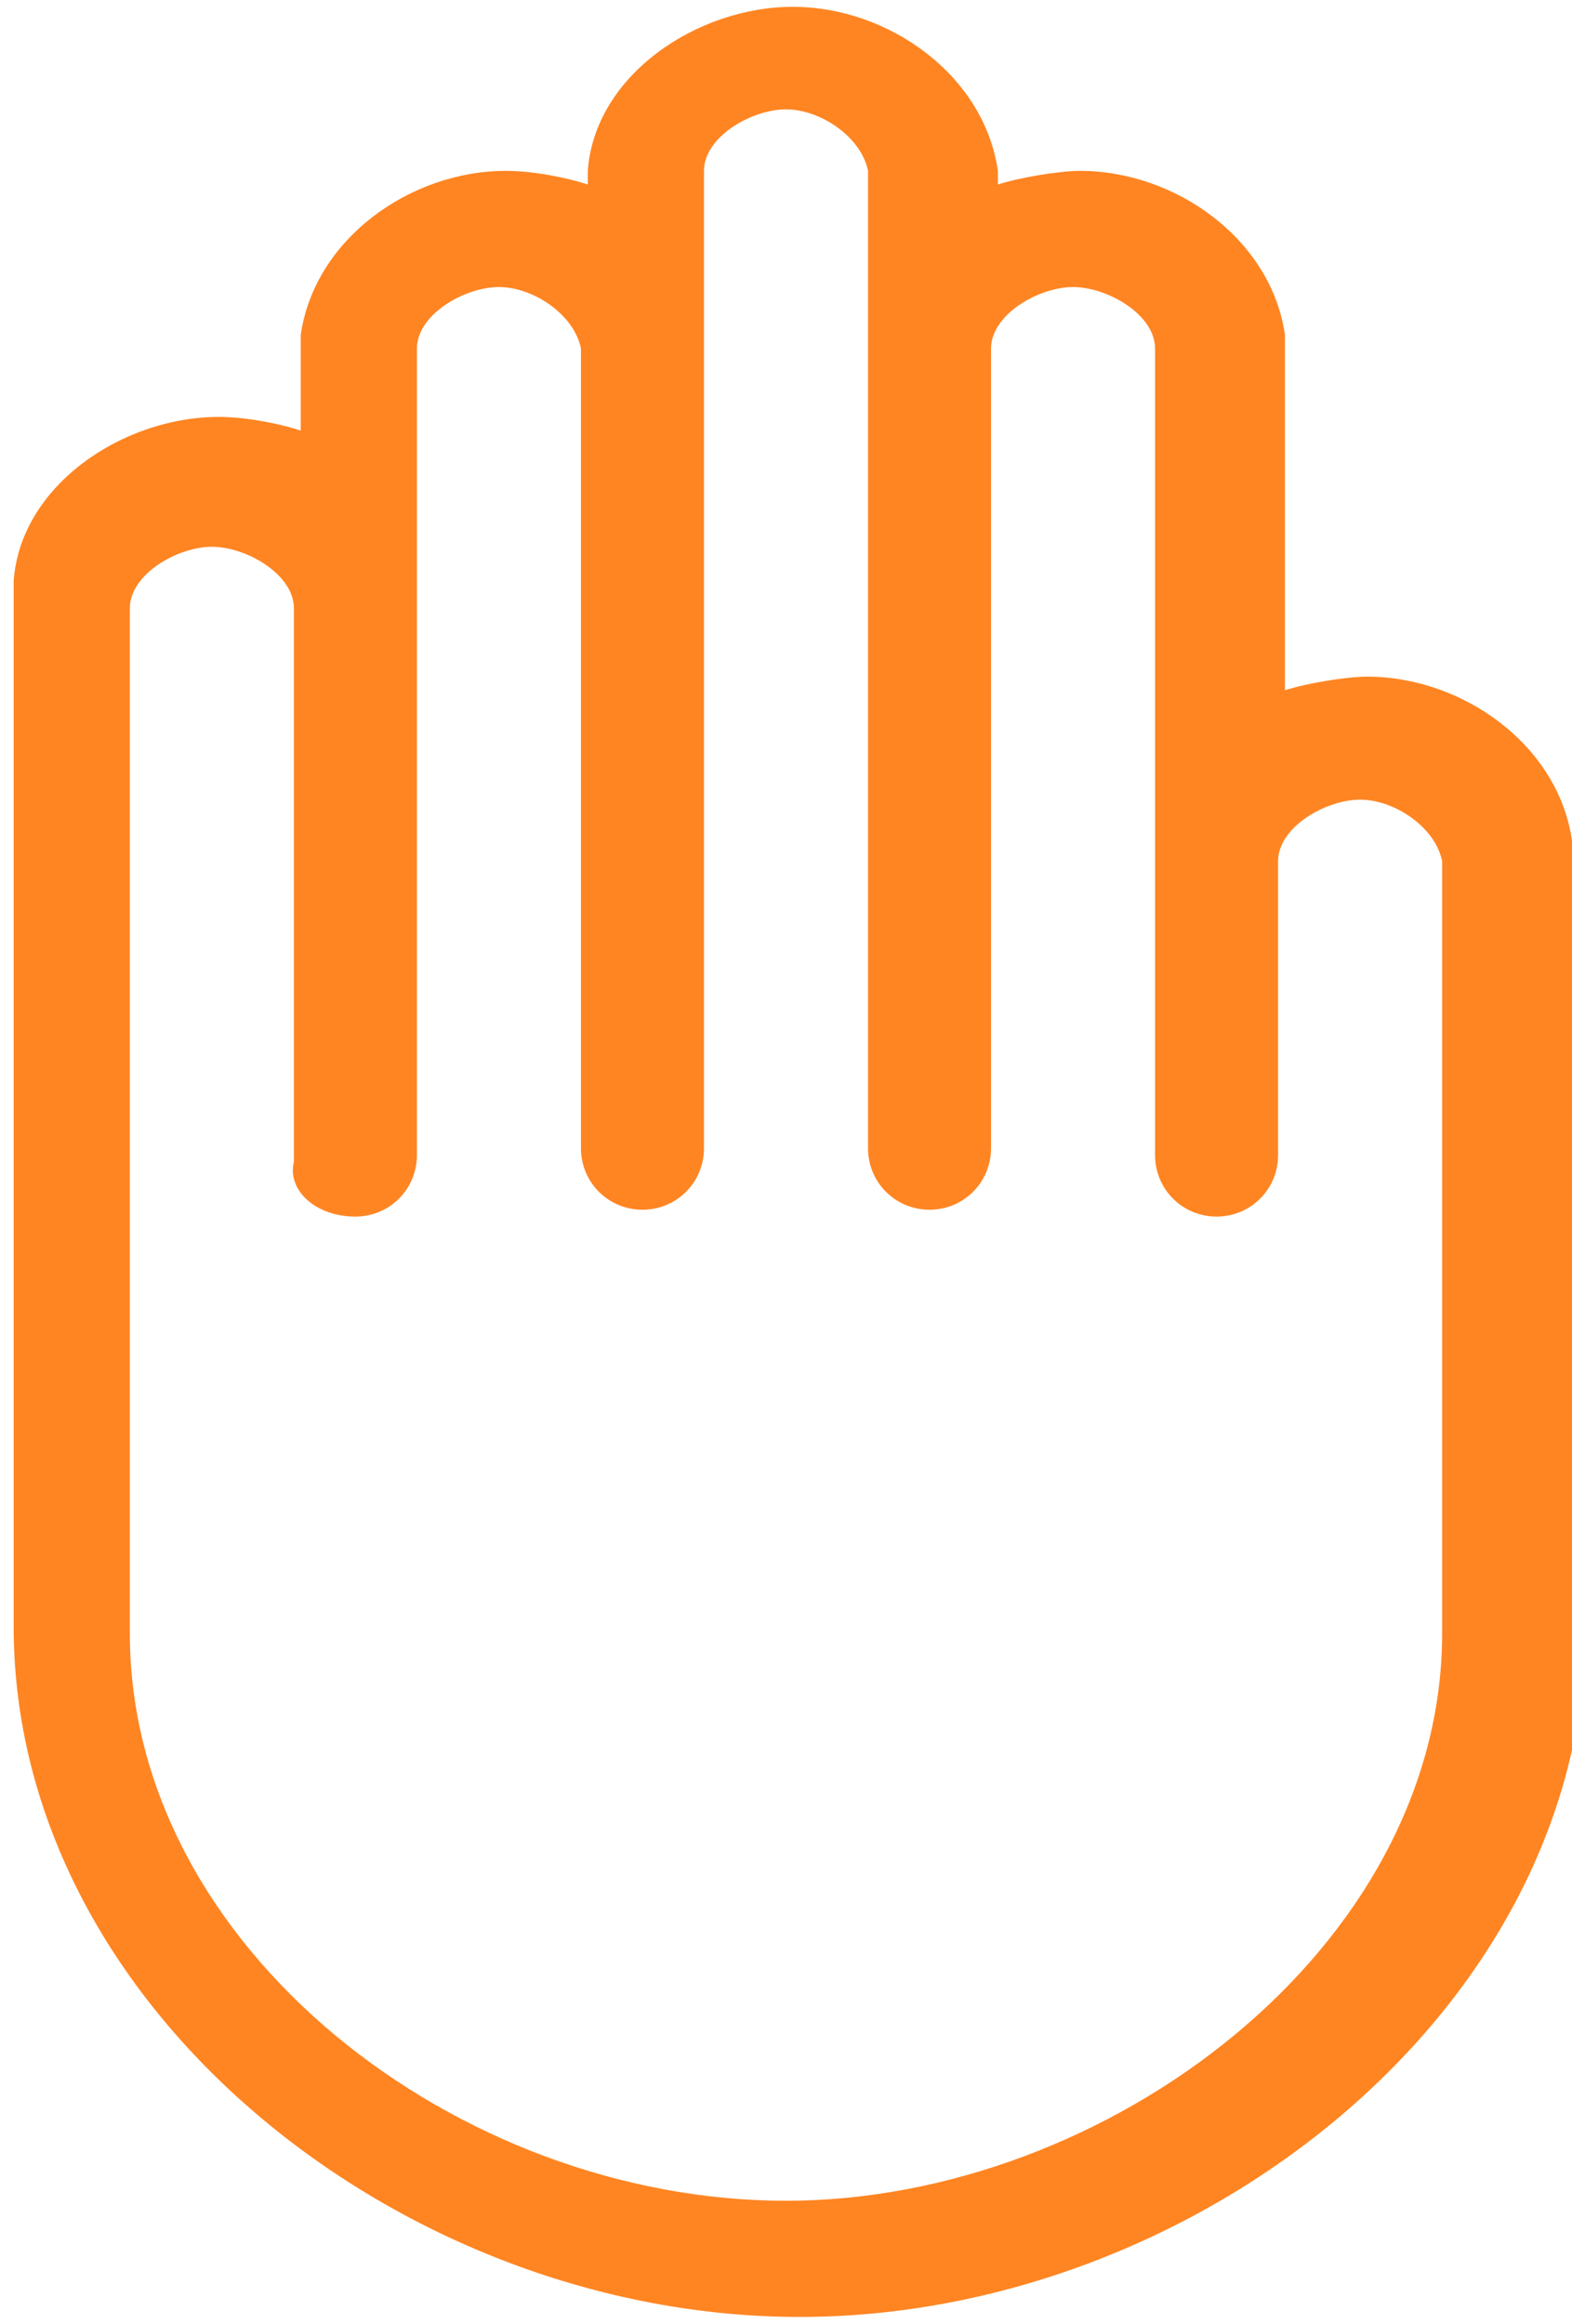 <?xml version="1.0" encoding="utf-8"?>
<!-- Generator: Adobe Illustrator 19.1.0, SVG Export Plug-In . SVG Version: 6.00 Build 0)  -->
<svg version="1.1" id="Layer_1" xmlns="http://www.w3.org/2000/svg" xmlns:xlink="http://www.w3.org/1999/xlink" x="0px" y="0px"
	 width="23px" height="34px" viewBox="0 365 23 34" enable-background="new 0 365 23 34" xml:space="preserve">
<path fill="#FF8522" d="M23,377.3c-0.2-1.4-1.6-2.4-3-2.4c-0.3,0-0.9,0.1-1.2,0.2v-5c0-0.1,0-0.1,0-0.2c-0.2-1.4-1.6-2.4-3-2.4
	c-0.3,0-0.9,0.1-1.2,0.2v0c0-0.1,0-0.1,0-0.2c-0.2-1.4-1.6-2.4-3-2.4c-1.4,0-2.9,1-3,2.4c0,0.1,0,0.1,0,0.2v0
	c-0.3-0.1-0.8-0.2-1.2-0.2c-1.4,0-2.8,1-3,2.4c0,0.1,0,0.1,0,0.2v1.2c-0.3-0.1-0.8-0.2-1.2-0.2c-1.4,0-2.9,1-3,2.4
	c0,0.1,0,0.1,0,0.2v15.1c0,5.6,5.7,10.1,11.5,10.1c5.8,0,11.5-4.5,11.5-10.1v-11.3C23,377.5,23,377.4,23,377.3z M5.2,382.8
	c0.5,0,0.9-0.4,0.9-0.9v-11.7c0,0,0,0,0-0.1c0-0.5,0.7-0.9,1.2-0.9c0.5,0,1.1,0.4,1.2,0.9c0,0,0,0,0,0v11.7c0,0.5,0.4,0.9,0.9,0.9
	s0.9-0.4,0.9-0.9v-14.2c0,0,0,0,0-0.1c0-0.5,0.7-0.9,1.2-0.9c0.5,0,1.1,0.4,1.2,0.9c0,0,0,0,0,0.1v14.2c0,0.5,0.4,0.9,0.9,0.9
	s0.9-0.4,0.9-0.9v-11.7c0,0,0,0,0,0c0-0.5,0.7-0.9,1.2-0.9c0.5,0,1.2,0.4,1.2,0.9c0,0,0,0,0,0v7.2c0,0,0,0,0,0.1c0,0,0,0,0,0.1v4.4
	c0,0.5,0.4,0.9,0.9,0.9c0.5,0,0.9-0.4,0.9-0.9v-4.3c0,0,0,0,0,0c0-0.5,0.7-0.9,1.2-0.9c0.5,0,1.1,0.4,1.2,0.9c0,0,0,0.1,0,0.1v11.2
	c0,4.6-4.9,8.3-9.6,8.3c-4.8,0-9.6-3.7-9.6-8.3v-15c0,0,0,0,0,0c0-0.5,0.7-0.9,1.2-0.9c0.5,0,1.2,0.4,1.2,0.9c0,0,0,0,0,0v8.1
	C4.2,382.4,4.6,382.8,5.2,382.8z"/>
</svg>
